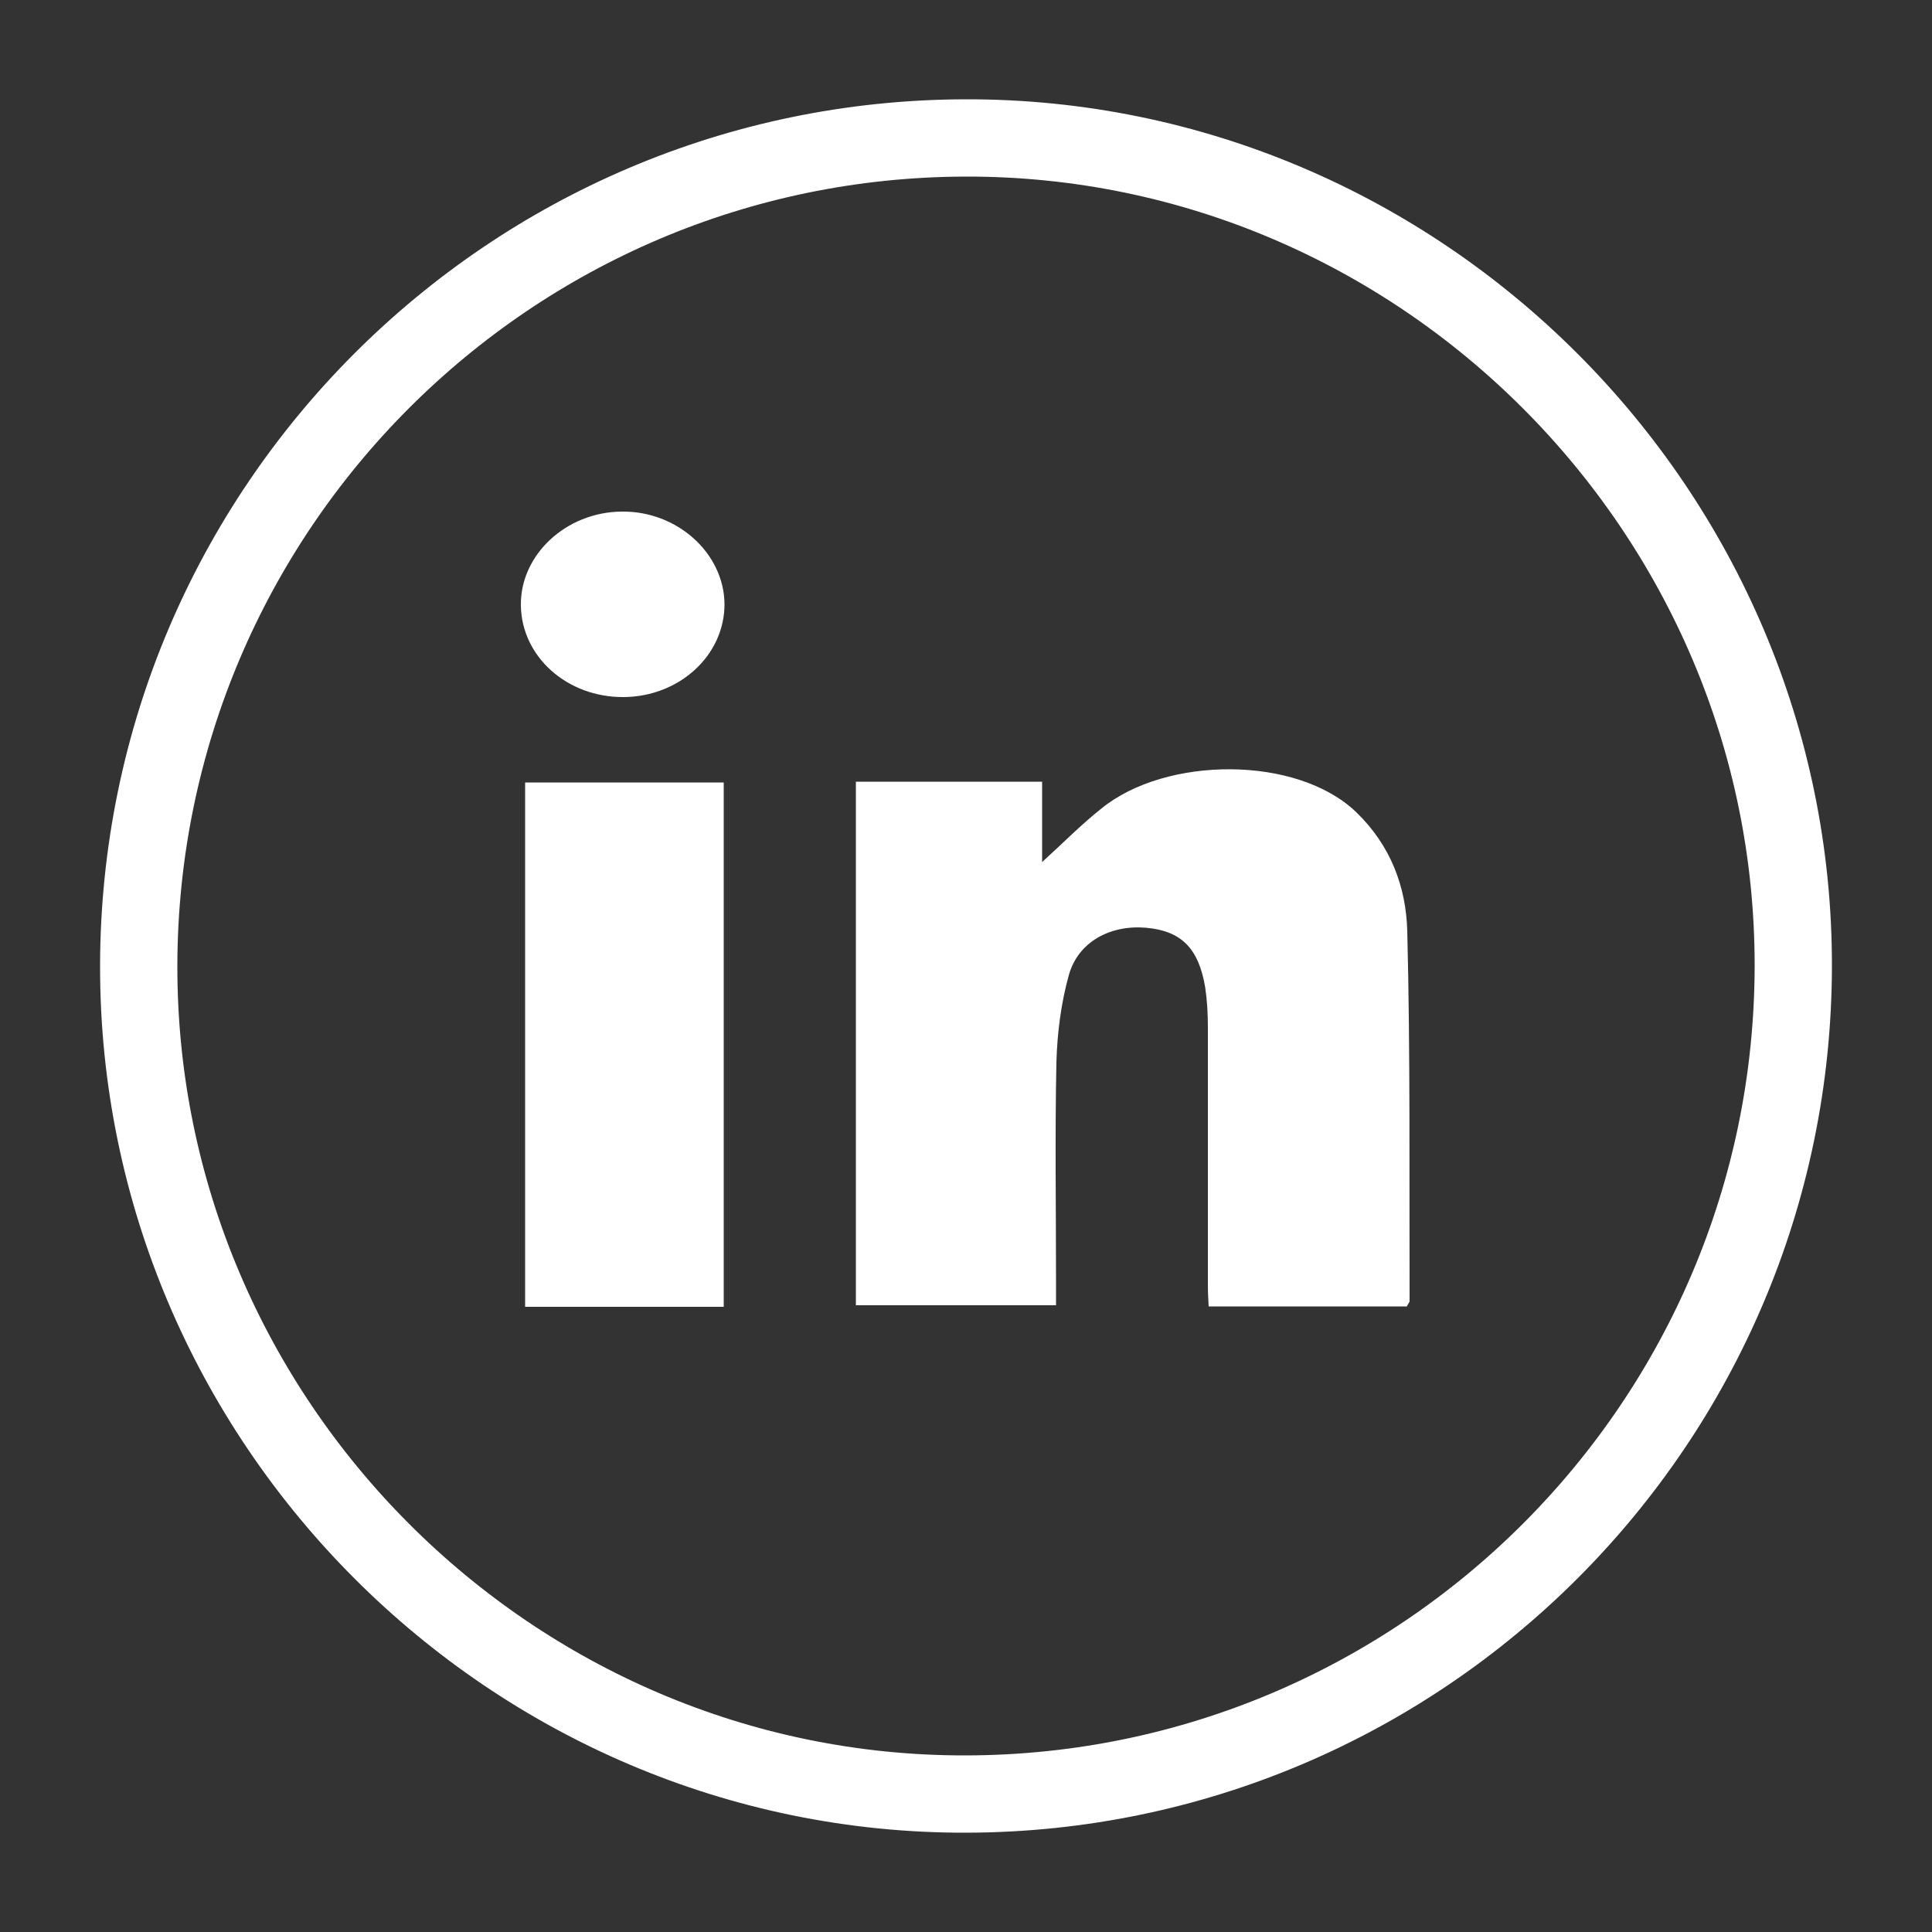 <?xml version="1.0" encoding="utf-8"?>
<!-- Generator: Adobe Illustrator 27.0.0, SVG Export Plug-In . SVG Version: 6.00 Build 0)  -->
<svg version="1.1" id="Capa_1" xmlns="http://www.w3.org/2000/svg" xmlns:xlink="http://www.w3.org/1999/xlink" x="0px" y="0px"
	 viewBox="0 0 50 50" style="enable-background:new 0 0 50 50;" xml:space="preserve">
<rect x="0" y="0" width="50" height="50" fill="#333333" stroke="none"/>
<style type="text/css">
	.st0{fill:none;stroke:#FFFFFF;stroke-width:2;stroke-miterlimit:10;}
	.st1{fill:#FFFFFF;}
</style>
<g>
	<path class="st0" d="M24.98,3.57c11.77-0.03,21.45,9.65,21.43,21.44c-0.02,11.8-9.6,21.39-21.4,21.42
		C13.24,46.46,3.57,36.78,3.59,24.99C3.61,13.19,13.18,3.6,24.98,3.57z"/>
	<path class="st1" d="M36.41,33.81c-1.68,0-3.38,0-5.13,0c-0.01-0.18-0.02-0.36-0.02-0.55c0-2.22,0-4.44,0-6.67
		c0-0.35-0.02-0.7-0.07-1.04c-0.17-1.01-0.62-1.46-1.53-1.54c-0.92-0.08-1.76,0.36-2,1.23c-0.2,0.72-0.3,1.5-0.32,2.25
		c-0.04,1.89-0.01,3.78-0.01,5.68c0,0.19,0,0.38,0,0.61c-1.73,0-3.44,0-5.18,0c0-4.51,0-9.01,0-13.55c1.6,0,3.19,0,4.82,0
		c0,0.68,0,1.35,0,2.08c0.55-0.5,1.02-0.98,1.54-1.39c1.66-1.35,5.05-1.38,6.59,0.1c0.89,0.86,1.29,1.93,1.32,3.08
		c0.08,3.19,0.05,6.39,0.06,9.58C36.46,33.73,36.43,33.76,36.41,33.81z"/>
	<path class="st1" d="M18.73,33.82c-1.74,0-3.42,0-5.14,0c0-4.52,0-9.02,0-13.57c1.7,0,3.4,0,5.14,0
		C18.73,24.77,18.73,29.27,18.73,33.82z"/>
	<path class="st1" d="M16.14,18.04c-1.46,0.01-2.64-1.04-2.66-2.37c-0.02-1.31,1.17-2.42,2.61-2.43c1.43-0.02,2.64,1.07,2.66,2.38
		C18.76,16.95,17.59,18.03,16.14,18.04z"/>
</g>
</svg>
